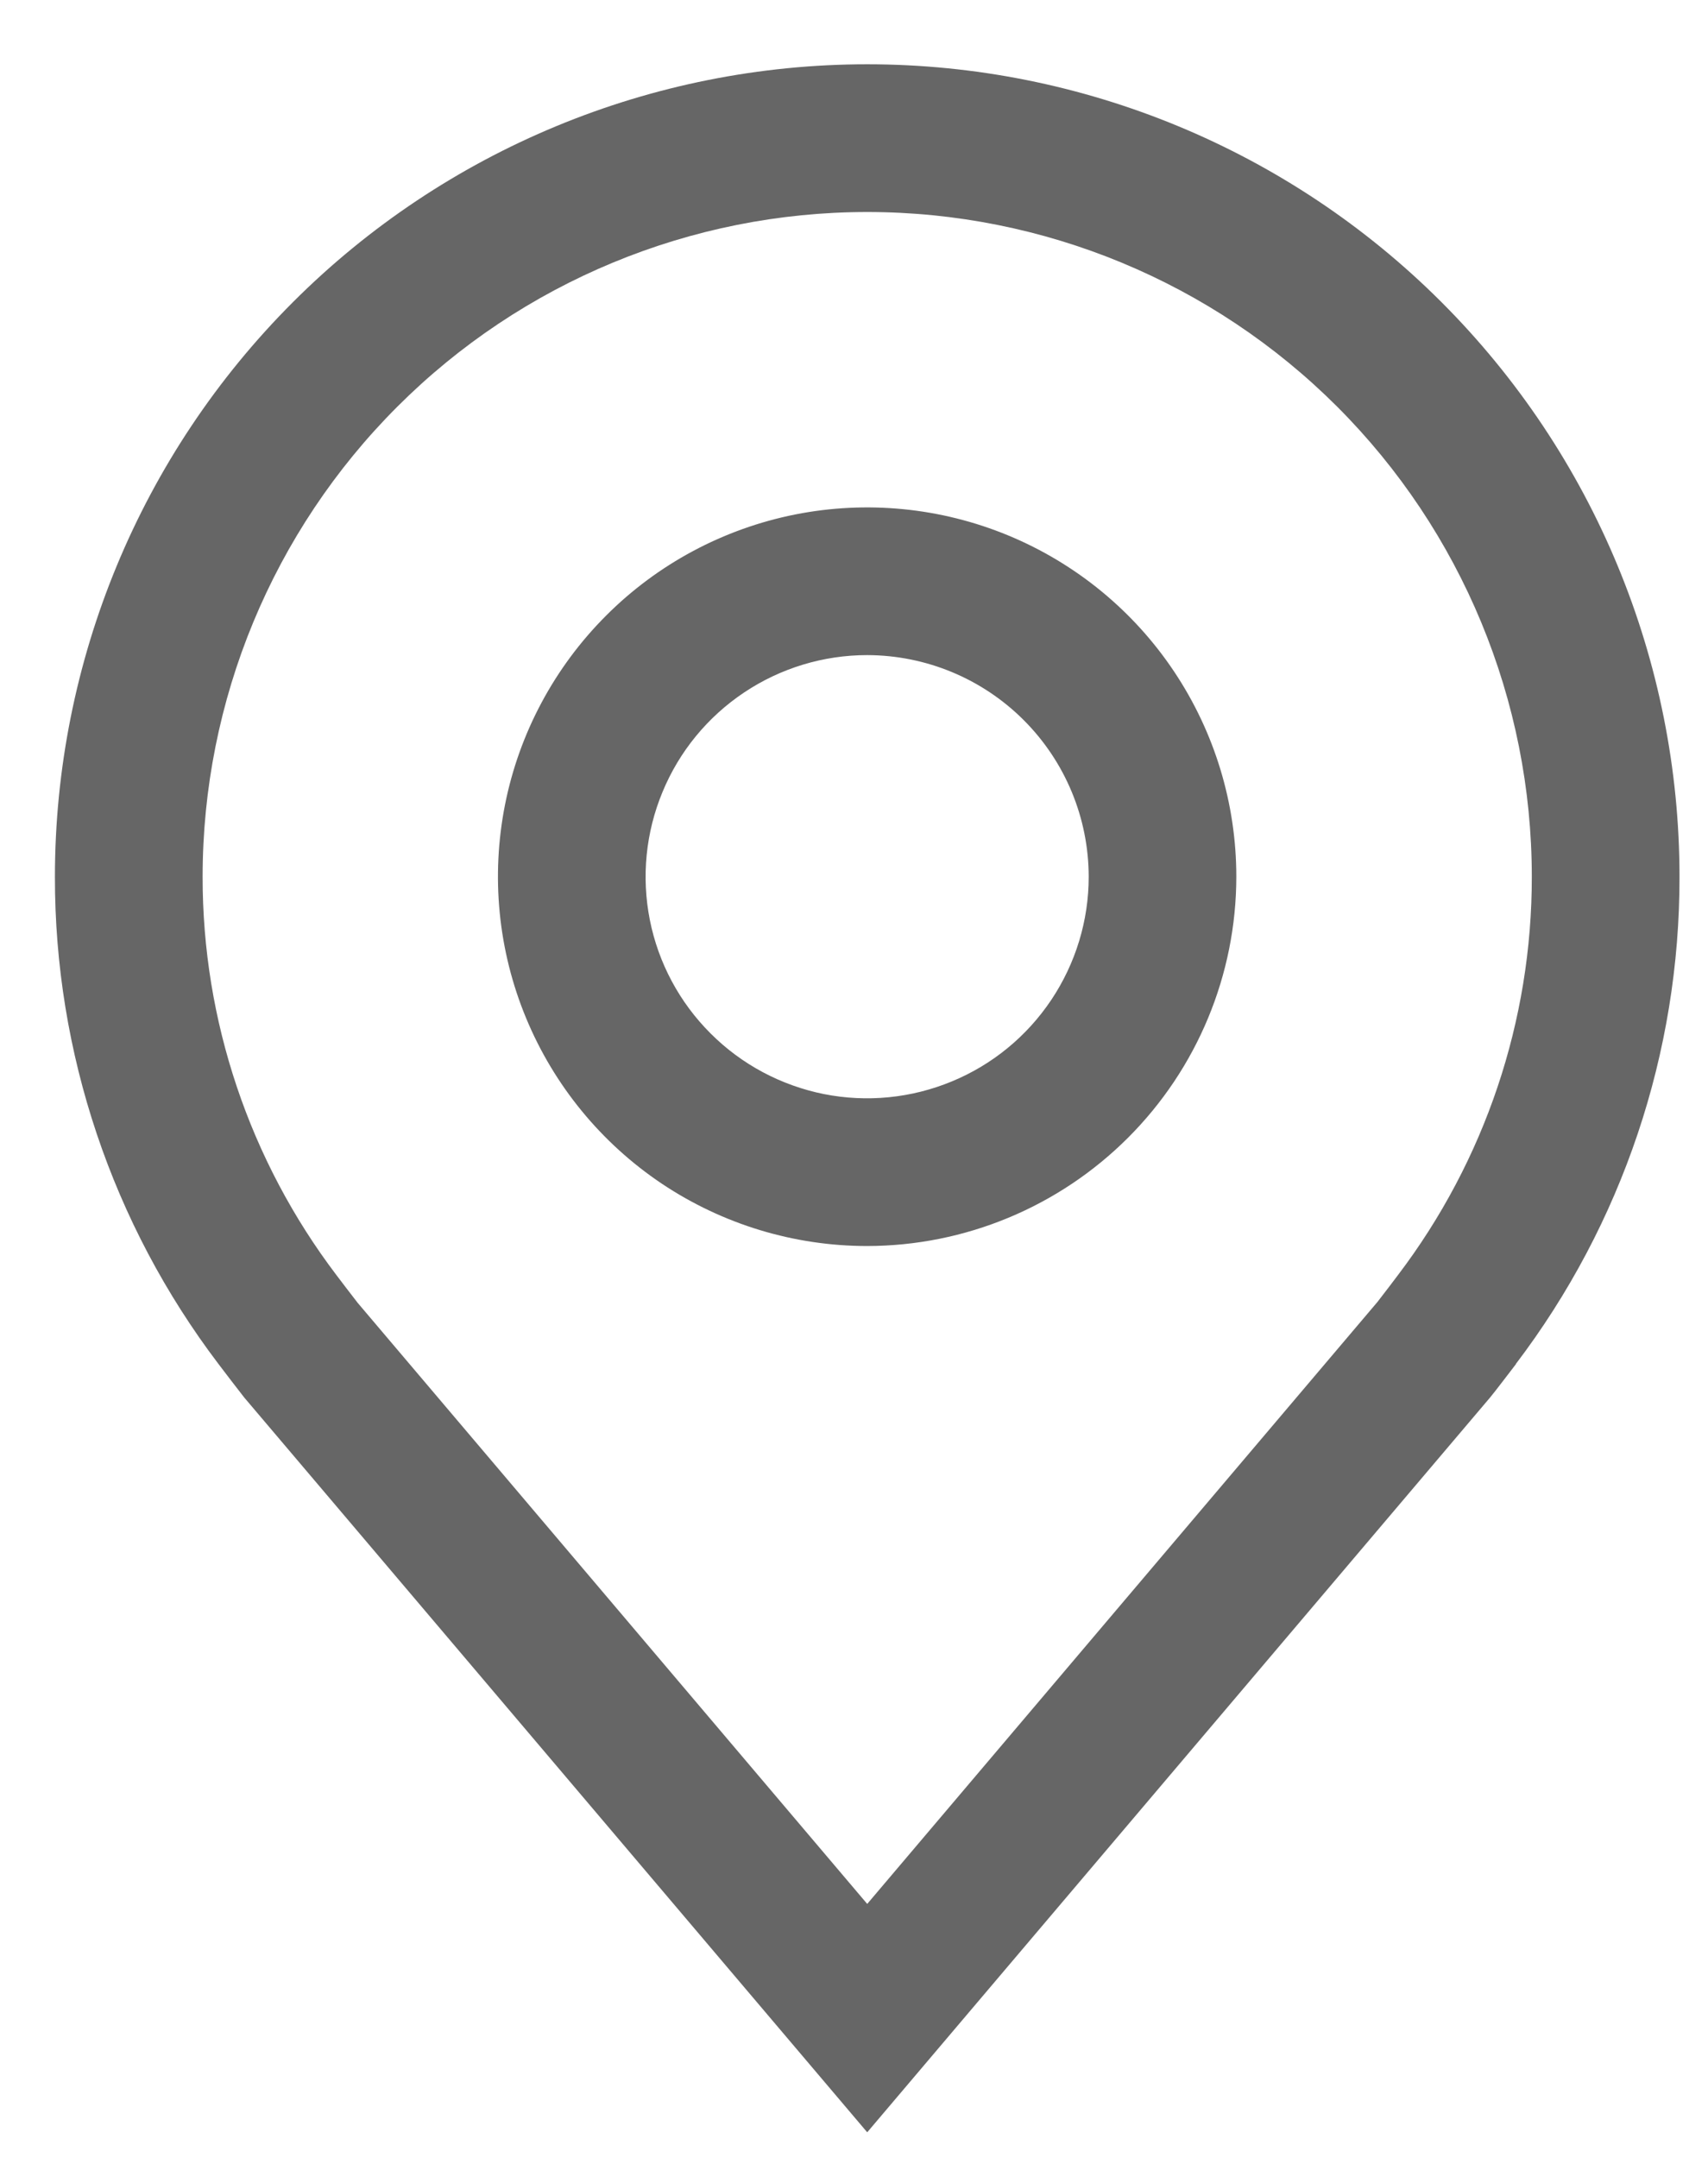 <svg width="19" height="24" viewBox="0 0 19 24" fill="none" xmlns="http://www.w3.org/2000/svg">
<g id="Group 2060">
<path id="Vector" d="M9.646 13.858C8.834 13.858 8.04 13.617 7.364 13.166C6.689 12.714 6.163 12.073 5.852 11.322C5.541 10.572 5.46 9.746 5.618 8.949C5.776 8.153 6.168 7.421 6.742 6.847C7.316 6.272 8.048 5.881 8.845 5.722C9.642 5.564 10.467 5.645 11.218 5.956C11.968 6.267 12.61 6.793 13.061 7.469C13.512 8.144 13.753 8.938 13.753 9.751C13.752 10.84 13.319 11.883 12.549 12.653C11.779 13.423 10.735 13.857 9.646 13.858ZM9.646 7.286C9.159 7.286 8.682 7.431 8.277 7.702C7.872 7.973 7.556 8.357 7.37 8.808C7.183 9.258 7.134 9.753 7.229 10.232C7.324 10.71 7.559 11.149 7.904 11.493C8.248 11.838 8.687 12.072 9.165 12.168C9.643 12.263 10.139 12.214 10.589 12.027C11.04 11.841 11.424 11.525 11.695 11.12C11.966 10.714 12.111 10.238 12.111 9.751C12.11 9.097 11.85 8.471 11.388 8.009C10.926 7.547 10.3 7.287 9.646 7.286Z" fill="#666666"/>
<path id="Vector_2" d="M9.647 23.715L2.717 15.543C2.621 15.42 2.526 15.296 2.432 15.172C1.248 13.613 0.608 11.708 0.611 9.751C0.611 7.354 1.563 5.056 3.258 3.361C4.952 1.667 7.251 0.715 9.647 0.715C12.043 0.715 14.342 1.667 16.036 3.361C17.731 5.056 18.683 7.354 18.683 9.751C18.686 11.707 18.047 13.611 16.863 15.169L16.863 15.172C16.863 15.172 16.616 15.496 16.579 15.539L9.647 23.715ZM3.743 14.182C3.743 14.182 3.935 14.435 3.978 14.489L9.647 21.175L15.323 14.48C15.359 14.435 15.552 14.181 15.552 14.18C16.519 12.906 17.042 11.35 17.04 9.751C17.04 7.79 16.261 5.909 14.875 4.523C13.488 3.137 11.608 2.358 9.647 2.358C7.686 2.358 5.806 3.137 4.42 4.523C3.033 5.909 2.254 7.79 2.254 9.751C2.252 11.351 2.776 12.908 3.743 14.182Z" fill="#666666"/>
</g>
</svg>
